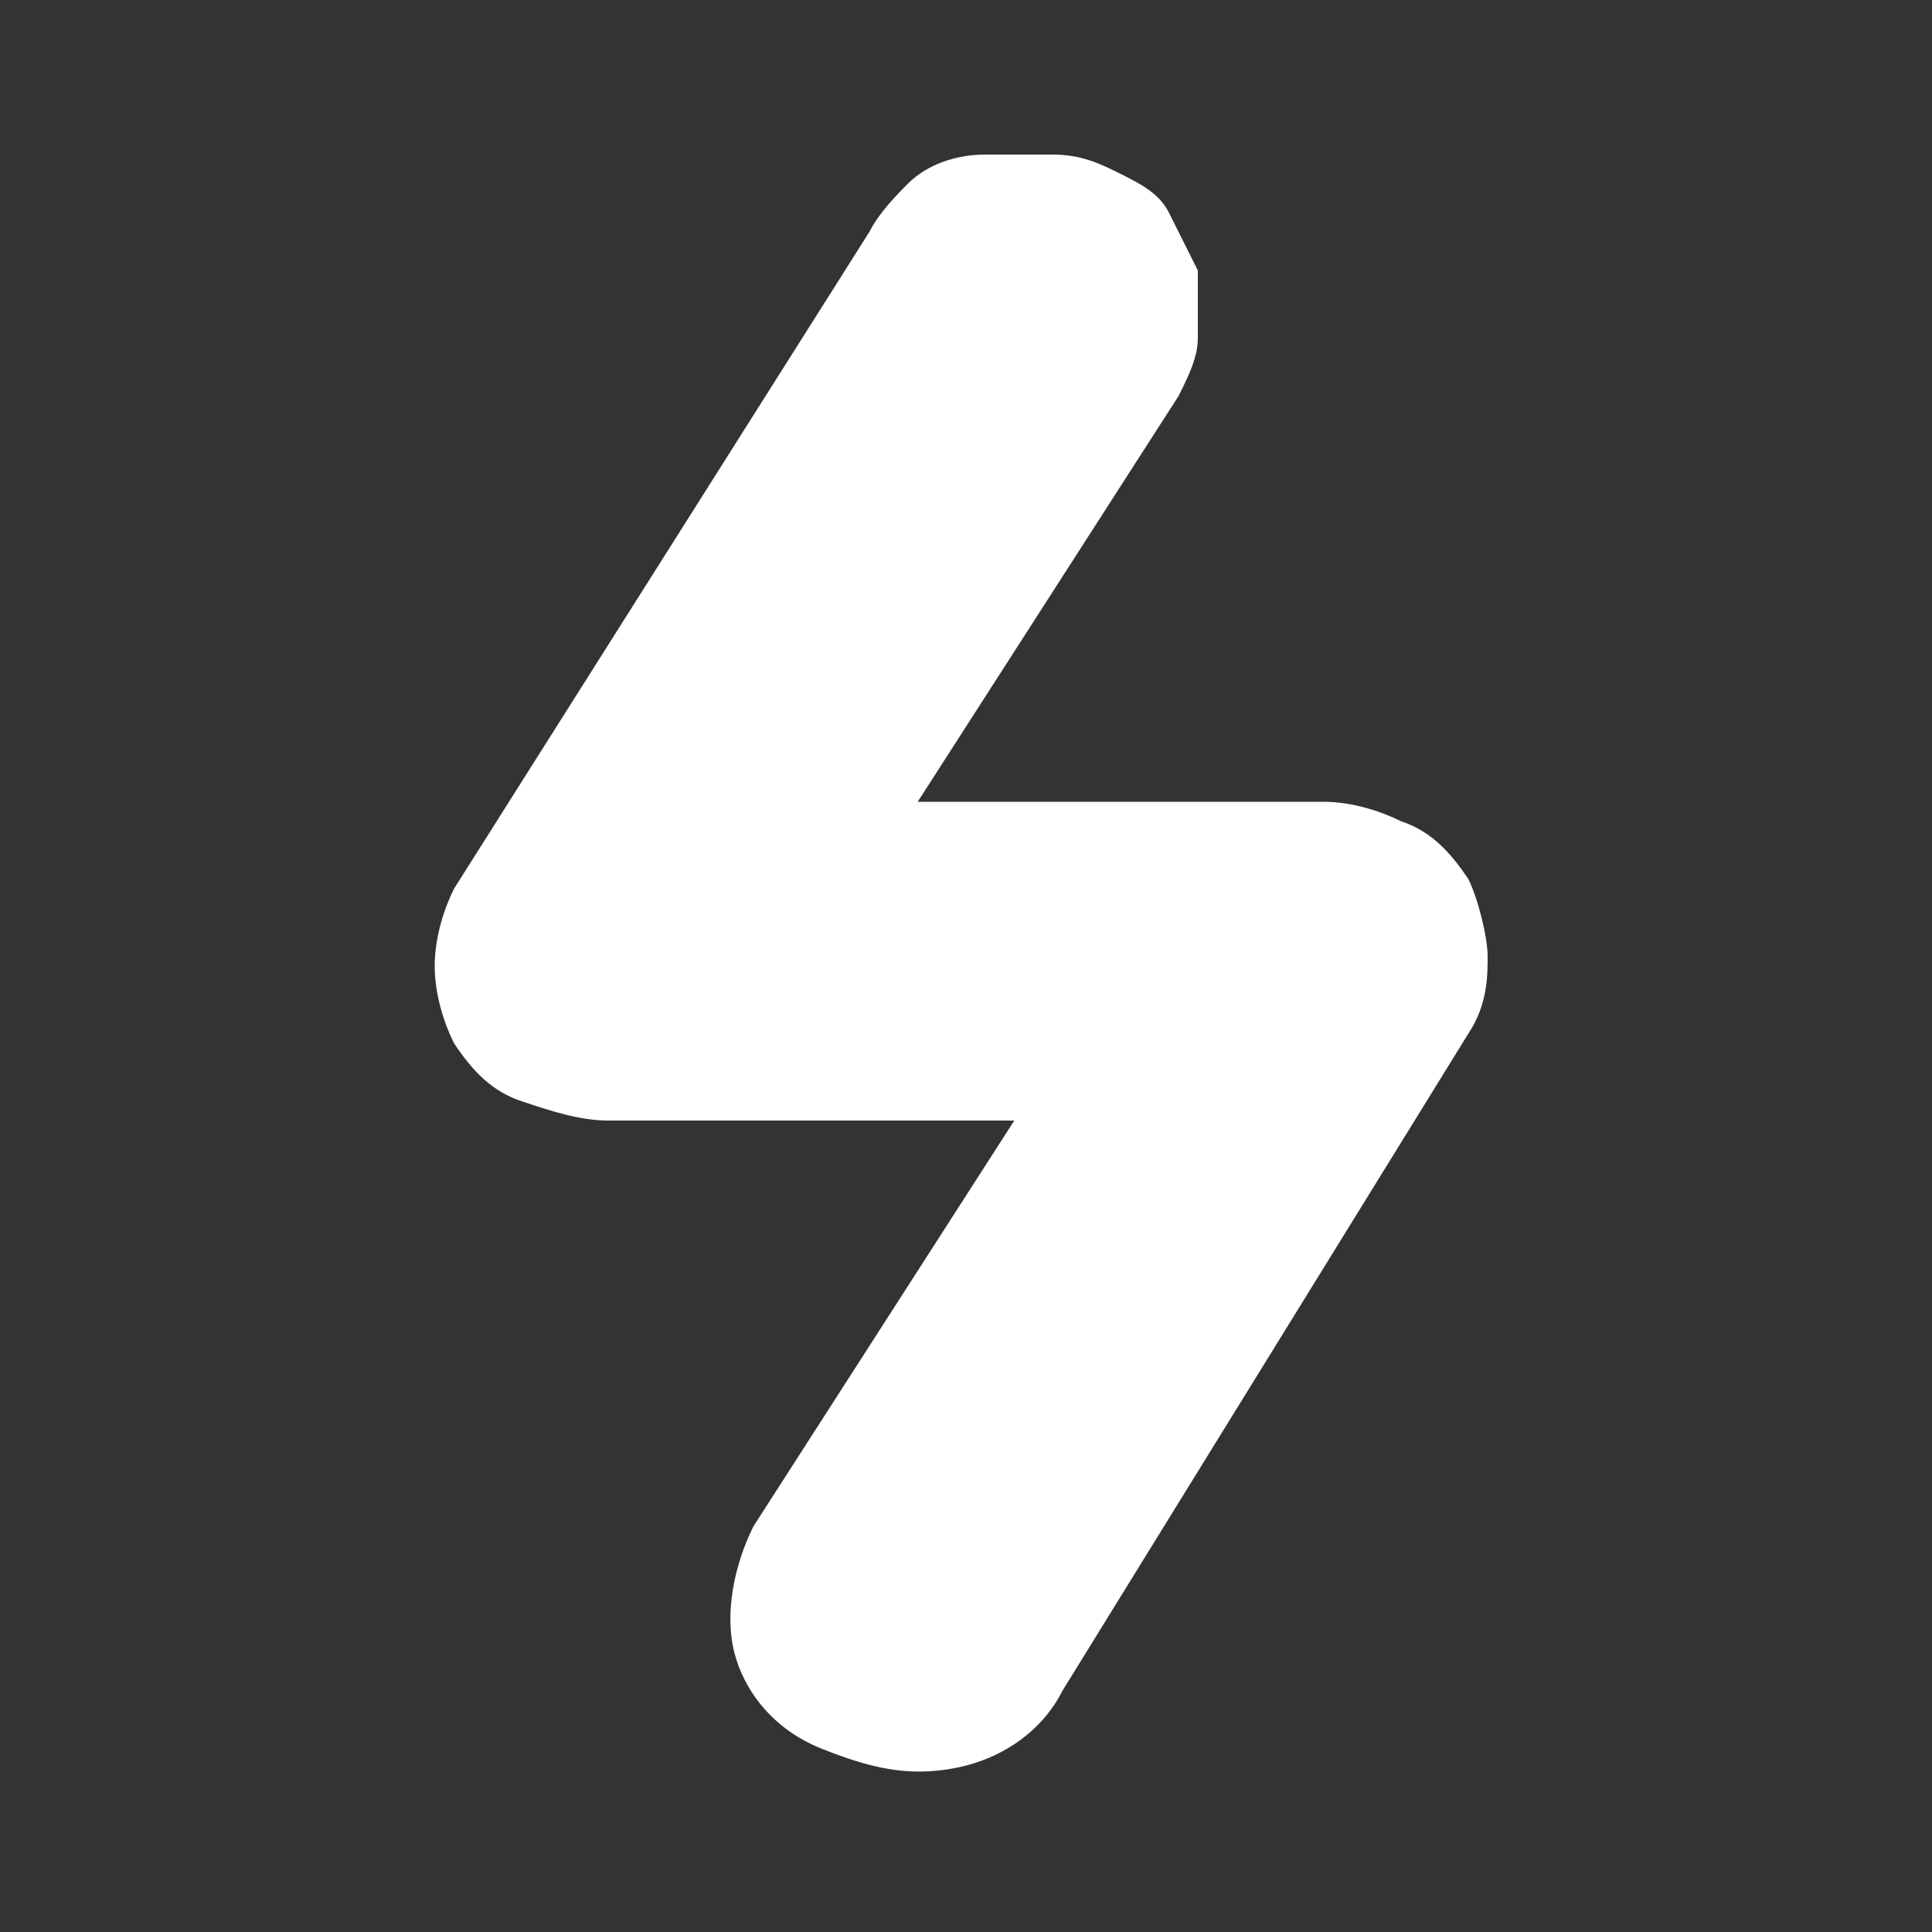 <?xml version="1.0" encoding="utf-8"?>
<!-- Generator: Adobe Illustrator 27.3.1, SVG Export Plug-In . SVG Version: 6.00 Build 0)  -->
<svg version="1.1" id="Laag_1" xmlns="http://www.w3.org/2000/svg" xmlns:xlink="http://www.w3.org/1999/xlink" x="0px" y="0px"
	 viewBox="0 0 20 20" style="enable-background:new 0 0 20 20;" xml:space="preserve">
<rect x="0" y="0" width="20" height="20" fill="#333333" stroke="none"/>
<style type="text/css">
	.st0{display:none;}
	.st1{display:inline;fill:#3100DC;}
	.st2{fill:#FFFFFF;}
	.st3{display:none;fill:#FFFFFF;}
</style>
<g class="st0">
	<rect x="-4.5" y="-3.5" class="st1" width="29" height="27"/>
</g>
<path class="st2" d="M13.7,8.3H9.5l2.7-4.2c0.1-0.2,0.2-0.4,0.2-0.6c0-0.2,0-0.4,0-0.7c-0.1-0.2-0.2-0.4-0.3-0.6
	c-0.1-0.2-0.3-0.3-0.5-0.4c-0.2-0.1-0.4-0.2-0.7-0.2c-0.2,0-0.5,0-0.7,0C9.9,1.6,9.6,1.7,9.4,1.9C9.3,2,9.1,2.2,9,2.4L4.7,9.2
	C4.6,9.4,4.5,9.7,4.5,10s0.1,0.6,0.2,0.8c0.2,0.3,0.4,0.5,0.7,0.6c0.3,0.1,0.6,0.2,0.9,0.2h4.2l-2.7,4.2c-0.2,0.4-0.3,0.9-0.2,1.3
	c0.1,0.4,0.4,0.8,0.9,1s0.9,0.3,1.4,0.2c0.5-0.1,0.9-0.4,1.1-0.8l4.2-6.8c0.2-0.3,0.2-0.6,0.2-0.8s-0.1-0.6-0.2-0.8
	c-0.2-0.3-0.4-0.5-0.7-0.6C14.3,8.4,14,8.3,13.7,8.3z"/>
<path class="st3" d="M17,2h-2V1c0-0.3-0.1-0.5-0.3-0.7C14.5,0.1,14.3,0,14,0s-0.5,0.1-0.7,0.3C13.1,0.5,13,0.7,13,1v1H7V1
	c0-0.3-0.1-0.5-0.3-0.7C6.5,0.1,6.3,0,6,0C5.7,0,5.5,0.1,5.3,0.3C5.1,0.5,5,0.7,5,1v1H3C2.2,2,1.4,2.3,0.9,2.9S0,4.2,0,5v12
	c0,0.8,0.3,1.6,0.9,2.1C1.4,19.7,2.2,20,3,20h14c0.8,0,1.6-0.3,2.1-0.9c0.6-0.6,0.9-1.3,0.9-2.1V5c0-0.8-0.3-1.6-0.9-2.1
	C18.6,2.3,17.8,2,17,2z M18,17c0,0.3-0.1,0.5-0.3,0.7S17.3,18,17,18H3c-0.3,0-0.5-0.1-0.7-0.3C2.1,17.5,2,17.3,2,17v-7h16V17z M18,8
	H2V5c0-0.3,0.1-0.5,0.3-0.7C2.5,4.1,2.7,4,3,4h2v1c0,0.3,0.1,0.5,0.3,0.7C5.5,5.9,5.7,6,6,6c0.3,0,0.5-0.1,0.7-0.3
	C6.9,5.5,7,5.3,7,5V4h6v1c0,0.3,0.1,0.5,0.3,0.7C13.5,5.9,13.7,6,14,6s0.5-0.1,0.7-0.3C14.9,5.5,15,5.3,15,5V4h2
	c0.3,0,0.5,0.1,0.7,0.3C17.9,4.5,18,4.7,18,5V8z"/>
</svg>
